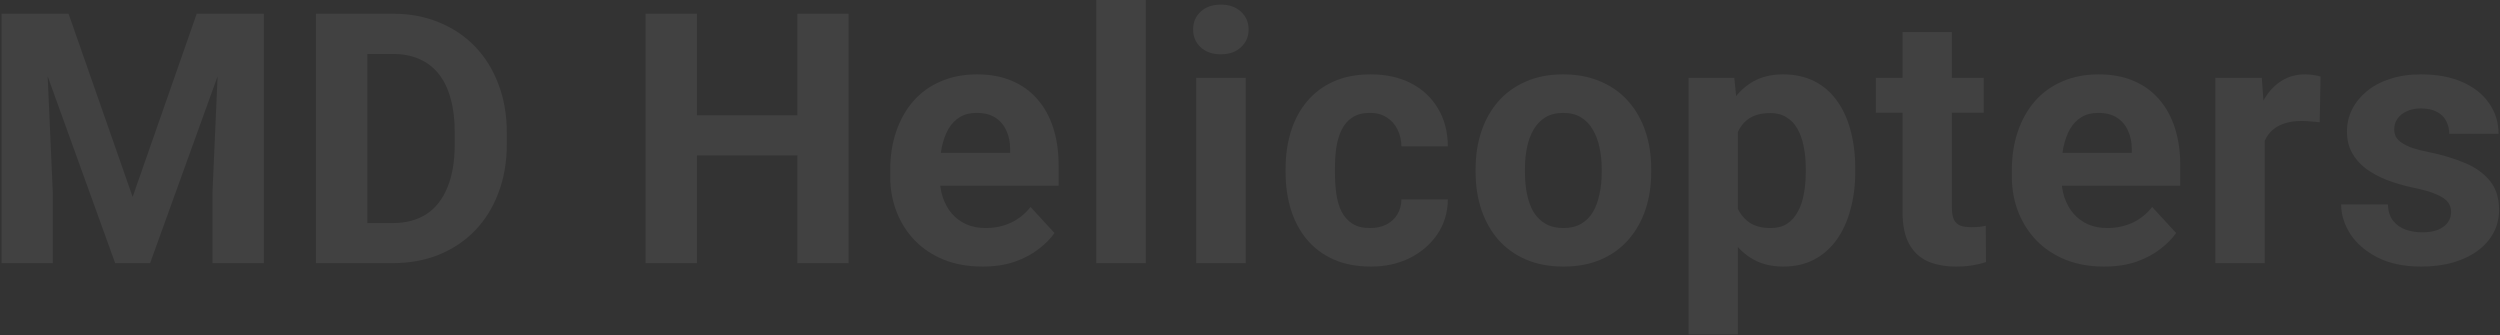<svg width="1425" height="191" viewBox="0 0 1425 191" fill="none" xmlns="http://www.w3.org/2000/svg">
<rect x="0" y="0" width="1425" height="191" fill="#333333" stroke="none"/>
<path d="M1397.13 120.801C1397.13 118.783 1396.55 116.96 1395.38 115.332C1394.2 113.704 1392.02 112.207 1388.83 110.84C1385.71 109.408 1381.18 108.105 1375.26 106.934C1369.92 105.762 1364.94 104.297 1360.32 102.539C1355.76 100.716 1351.79 98.535 1348.4 95.996C1345.08 93.457 1342.48 90.462 1340.59 87.012C1338.7 83.496 1337.76 79.492 1337.76 75C1337.76 70.573 1338.7 66.406 1340.59 62.5C1342.54 58.594 1345.31 55.143 1348.89 52.148C1352.54 49.089 1356.96 46.712 1362.17 45.02C1367.45 43.262 1373.37 42.383 1379.95 42.383C1389.12 42.383 1397 43.848 1403.58 46.777C1410.22 49.707 1415.3 53.743 1418.81 58.887C1422.39 63.965 1424.18 69.759 1424.18 76.269H1396.06C1396.06 73.535 1395.47 71.094 1394.3 68.945C1393.19 66.732 1391.44 65.007 1389.03 63.77C1386.68 62.467 1383.62 61.816 1379.85 61.816C1376.72 61.816 1374.02 62.37 1371.74 63.477C1369.46 64.518 1367.71 65.951 1366.47 67.773C1365.3 69.531 1364.71 71.484 1364.71 73.633C1364.71 75.26 1365.04 76.725 1365.69 78.027C1366.4 79.264 1367.54 80.404 1369.11 81.445C1370.67 82.487 1372.69 83.463 1375.16 84.375C1377.7 85.221 1380.82 86.003 1384.54 86.719C1392.15 88.281 1398.96 90.332 1404.95 92.871C1410.93 95.345 1415.69 98.731 1419.2 103.027C1422.72 107.259 1424.48 112.826 1424.48 119.727C1424.48 124.414 1423.43 128.711 1421.35 132.617C1419.27 136.523 1416.27 139.941 1412.37 142.871C1408.46 145.736 1403.77 147.982 1398.3 149.609C1392.9 151.172 1386.81 151.953 1380.04 151.953C1370.21 151.953 1361.88 150.195 1355.04 146.68C1348.27 143.164 1343.13 138.704 1339.61 133.301C1336.16 127.832 1334.44 122.233 1334.44 116.504H1361.1C1361.23 120.345 1362.2 123.438 1364.03 125.781C1365.92 128.125 1368.29 129.818 1371.16 130.859C1374.09 131.901 1377.24 132.422 1380.63 132.422C1384.27 132.422 1387.3 131.934 1389.71 130.957C1392.12 129.915 1393.94 128.548 1395.18 126.855C1396.48 125.098 1397.13 123.079 1397.13 120.801Z" fill="white" fill-opacity="0.07"/>
<path d="M1290.89 67.383V150H1262.76V44.336H1289.23L1290.89 67.383ZM1322.72 43.652L1322.23 69.727C1320.87 69.531 1319.21 69.368 1317.25 69.238C1315.37 69.043 1313.64 68.945 1312.08 68.945C1308.11 68.945 1304.66 69.466 1301.73 70.508C1298.86 71.484 1296.45 72.949 1294.5 74.902C1292.61 76.856 1291.18 79.232 1290.2 82.031C1289.29 84.831 1288.77 88.021 1288.64 91.602L1282.98 89.844C1282.98 83.008 1283.66 76.725 1285.03 70.996C1286.39 65.202 1288.38 60.156 1290.98 55.859C1293.65 51.562 1296.91 48.242 1300.75 45.898C1304.59 43.555 1308.99 42.383 1313.93 42.383C1315.5 42.383 1317.09 42.513 1318.72 42.773C1320.35 42.969 1321.68 43.262 1322.72 43.652Z" fill="white" fill-opacity="0.07"/>
<path d="M1199.39 151.953C1191.18 151.953 1183.83 150.651 1177.32 148.047C1170.81 145.378 1165.27 141.699 1160.71 137.012C1156.22 132.324 1152.77 126.888 1150.36 120.703C1147.95 114.453 1146.75 107.812 1146.75 100.781V96.875C1146.75 88.867 1147.89 81.543 1150.17 74.902C1152.45 68.262 1155.7 62.5 1159.93 57.617C1164.23 52.734 1169.44 48.991 1175.56 46.387C1181.68 43.717 1188.58 42.383 1196.26 42.383C1203.75 42.383 1210.39 43.62 1216.18 46.094C1221.98 48.568 1226.83 52.083 1230.73 56.641C1234.71 61.198 1237.7 66.667 1239.72 73.047C1241.74 79.362 1242.75 86.393 1242.75 94.141V105.859H1158.76V87.109H1215.11V84.961C1215.11 81.055 1214.39 77.572 1212.96 74.512C1211.59 71.387 1209.51 68.913 1206.71 67.09C1203.91 65.267 1200.33 64.356 1195.97 64.356C1192.26 64.356 1189.07 65.169 1186.4 66.797C1183.73 68.424 1181.55 70.703 1179.86 73.633C1178.23 76.562 1176.99 80.013 1176.14 83.984C1175.36 87.891 1174.97 92.188 1174.97 96.875V100.781C1174.97 105.013 1175.56 108.919 1176.73 112.5C1177.97 116.081 1179.69 119.173 1181.91 121.777C1184.18 124.382 1186.92 126.4 1190.11 127.832C1193.36 129.264 1197.04 129.98 1201.14 129.98C1206.22 129.98 1210.94 129.004 1215.3 127.051C1219.73 125.033 1223.54 122.005 1226.73 117.969L1240.4 132.812C1238.19 136.003 1235.16 139.062 1231.32 141.992C1227.54 144.922 1222.99 147.331 1217.65 149.219C1212.31 151.042 1206.22 151.953 1199.39 151.953Z" fill="white" fill-opacity="0.07"/>
<path d="M1130.74 44.336V64.258H1069.21V44.336H1130.74ZM1084.45 18.262H1112.57V118.164C1112.57 121.224 1112.96 123.568 1113.75 125.195C1114.59 126.823 1115.83 127.962 1117.46 128.613C1119.08 129.199 1121.14 129.492 1123.61 129.492C1125.37 129.492 1126.93 129.427 1128.3 129.297C1129.73 129.102 1130.93 128.906 1131.91 128.711L1132.01 149.414C1129.6 150.195 1126.99 150.814 1124.2 151.27C1121.4 151.725 1118.3 151.953 1114.92 151.953C1108.73 151.953 1103.33 150.944 1098.71 148.926C1094.15 146.842 1090.63 143.522 1088.16 138.965C1085.69 134.408 1084.45 128.418 1084.45 120.996V18.262Z" fill="white" fill-opacity="0.07"/>
<path d="M990.605 64.648V190.625H962.48V44.336H988.555L990.605 64.648ZM1057.5 95.996V98.047C1057.5 105.729 1056.59 112.858 1054.77 119.434C1053.01 126.009 1050.4 131.738 1046.95 136.621C1043.5 141.439 1039.21 145.215 1034.06 147.949C1028.98 150.618 1023.12 151.953 1016.48 151.953C1010.04 151.953 1004.44 150.651 999.688 148.047C994.935 145.443 990.931 141.797 987.676 137.109C984.486 132.357 981.914 126.855 979.961 120.605C978.008 114.355 976.51 107.65 975.469 100.488V95.117C976.51 87.435 978.008 80.404 979.961 74.023C981.914 67.578 984.486 62.012 987.676 57.324C990.931 52.572 994.902 48.893 999.59 46.289C1004.34 43.685 1009.91 42.383 1016.29 42.383C1022.99 42.383 1028.89 43.652 1033.96 46.191C1039.11 48.73 1043.4 52.376 1046.86 57.129C1050.37 61.882 1053.01 67.546 1054.77 74.121C1056.59 80.697 1057.5 87.988 1057.5 95.996ZM1029.28 98.047V95.996C1029.28 91.504 1028.89 87.37 1028.11 83.594C1027.39 79.753 1026.22 76.4 1024.59 73.535C1023.03 70.671 1020.94 68.457 1018.34 66.894C1015.8 65.267 1012.71 64.453 1009.06 64.453C1005.22 64.453 1001.93 65.072 999.199 66.309C996.53 67.546 994.349 69.336 992.656 71.68C990.964 74.023 989.694 76.823 988.848 80.078C988.001 83.333 987.48 87.012 987.285 91.113V104.688C987.611 109.505 988.522 113.835 990.02 117.676C991.517 121.452 993.828 124.447 996.953 126.66C1000.08 128.874 1004.18 129.98 1009.26 129.98C1012.97 129.98 1016.09 129.167 1018.63 127.539C1021.17 125.846 1023.22 123.535 1024.79 120.605C1026.41 117.676 1027.55 114.29 1028.2 110.449C1028.92 106.608 1029.28 102.474 1029.28 98.047Z" fill="white" fill-opacity="0.07"/>
<path d="M841.098 98.242V96.191C841.098 88.444 842.204 81.315 844.418 74.805C846.632 68.229 849.854 62.533 854.086 57.715C858.318 52.897 863.526 49.154 869.711 46.484C875.896 43.75 882.992 42.383 891 42.383C899.008 42.383 906.137 43.75 912.387 46.484C918.637 49.154 923.878 52.897 928.109 57.715C932.406 62.533 935.661 68.229 937.875 74.805C940.089 81.315 941.195 88.444 941.195 96.191V98.242C941.195 105.924 940.089 113.053 937.875 119.629C935.661 126.139 932.406 131.836 928.109 136.719C923.878 141.536 918.669 145.28 912.484 147.949C906.299 150.618 899.203 151.953 891.195 151.953C883.188 151.953 876.059 150.618 869.809 147.949C863.624 145.28 858.383 141.536 854.086 136.719C849.854 131.836 846.632 126.139 844.418 119.629C842.204 113.053 841.098 105.924 841.098 98.242ZM869.223 96.191V98.242C869.223 102.669 869.613 106.803 870.395 110.645C871.176 114.486 872.413 117.871 874.105 120.801C875.863 123.665 878.142 125.911 880.941 127.539C883.741 129.167 887.159 129.98 891.195 129.98C895.102 129.98 898.454 129.167 901.254 127.539C904.053 125.911 906.299 123.665 907.992 120.801C909.685 117.871 910.922 114.486 911.703 110.645C912.549 106.803 912.973 102.669 912.973 98.242V96.191C912.973 91.894 912.549 87.858 911.703 84.082C910.922 80.241 909.652 76.856 907.895 73.926C906.202 70.931 903.956 68.587 901.156 66.894C898.357 65.202 894.971 64.356 891 64.356C887.029 64.356 883.643 65.202 880.844 66.894C878.109 68.587 875.863 70.931 874.105 73.926C872.413 76.856 871.176 80.241 870.395 84.082C869.613 87.858 869.223 91.894 869.223 96.191Z" fill="white" fill-opacity="0.07"/>
<path d="M780.945 129.98C784.396 129.98 787.456 129.329 790.125 128.027C792.794 126.66 794.878 124.772 796.375 122.363C797.938 119.889 798.751 116.992 798.816 113.672H825.281C825.216 121.094 823.23 127.702 819.324 133.496C815.418 139.225 810.177 143.75 803.602 147.07C797.026 150.326 789.669 151.953 781.531 151.953C773.328 151.953 766.167 150.586 760.047 147.852C753.992 145.117 748.947 141.341 744.91 136.523C740.874 131.641 737.846 125.977 735.828 119.531C733.81 113.021 732.801 106.055 732.801 98.633V95.801C732.801 88.314 733.81 81.348 735.828 74.902C737.846 68.392 740.874 62.728 744.91 57.91C748.947 53.027 753.992 49.219 760.047 46.484C766.102 43.75 773.198 42.383 781.336 42.383C789.995 42.383 797.579 44.043 804.09 47.363C810.665 50.684 815.809 55.436 819.52 61.621C823.296 67.741 825.216 75 825.281 83.398H798.816C798.751 79.883 798.003 76.693 796.57 73.828C795.203 70.963 793.185 68.685 790.516 66.992C787.911 65.234 784.689 64.356 780.848 64.356C776.746 64.356 773.393 65.234 770.789 66.992C768.185 68.685 766.167 71.029 764.734 74.023C763.302 76.953 762.293 80.306 761.707 84.082C761.186 87.793 760.926 91.699 760.926 95.801V98.633C760.926 102.734 761.186 106.673 761.707 110.449C762.228 114.225 763.204 117.578 764.637 120.508C766.134 123.438 768.185 125.749 770.789 127.441C773.393 129.134 776.779 129.98 780.945 129.98Z" fill="white" fill-opacity="0.07"/>
<path d="M710.051 44.336V150H681.828V44.336H710.051ZM680.07 16.797C680.07 12.695 681.503 9.31 684.367 6.641C687.232 3.971 691.073 2.637 695.891 2.637C700.643 2.637 704.452 3.971 707.316 6.641C710.246 9.31 711.711 12.695 711.711 16.797C711.711 20.898 710.246 24.284 707.316 26.953C704.452 29.622 700.643 30.957 695.891 30.957C691.073 30.957 687.232 29.622 684.367 26.953C681.503 24.284 680.07 20.898 680.07 16.797Z" fill="white" fill-opacity="0.07"/>
<path d="M653.121 0V150H624.898V0H653.121Z" fill="white" fill-opacity="0.07"/>
<path d="M560.059 151.953C551.855 151.953 544.499 150.651 537.988 148.047C531.478 145.378 525.944 141.699 521.387 137.012C516.895 132.324 513.444 126.888 511.035 120.703C508.626 114.453 507.422 107.812 507.422 100.781V96.875C507.422 88.867 508.561 81.543 510.84 74.902C513.118 68.262 516.374 62.5 520.605 57.617C524.902 52.734 530.111 48.991 536.23 46.387C542.35 43.717 549.251 42.383 556.934 42.383C564.421 42.383 571.061 43.62 576.855 46.094C582.65 48.568 587.5 52.083 591.406 56.641C595.378 61.198 598.372 66.667 600.391 73.047C602.409 79.362 603.418 86.393 603.418 94.141V105.859H519.434V87.109H575.781V84.961C575.781 81.055 575.065 77.572 573.633 74.512C572.266 71.387 570.182 68.913 567.383 67.09C564.583 65.267 561.003 64.356 556.641 64.356C552.93 64.356 549.74 65.169 547.07 66.797C544.401 68.424 542.22 70.703 540.527 73.633C538.9 76.562 537.663 80.013 536.816 83.984C536.035 87.891 535.645 92.188 535.645 96.875V100.781C535.645 105.013 536.23 108.919 537.402 112.5C538.639 116.081 540.365 119.173 542.578 121.777C544.857 124.382 547.591 126.4 550.781 127.832C554.036 129.264 557.715 129.98 561.816 129.98C566.895 129.98 571.615 129.004 575.977 127.051C580.404 125.033 584.212 122.005 587.402 117.969L601.074 132.812C598.861 136.003 595.833 139.062 591.992 141.992C588.216 144.922 583.659 147.331 578.32 149.219C572.982 151.042 566.895 151.953 560.059 151.953Z" fill="white" fill-opacity="0.07"/>
<path d="M462.797 65.723V88.574H388.578V65.723H462.797ZM397.27 7.812V150H367.973V7.812H397.27ZM483.695 7.812V150H454.496V7.812H483.695Z" fill="white" fill-opacity="0.07"/>
<path d="M223.742 150H192.785L192.98 127.148H223.742C231.424 127.148 237.902 125.423 243.176 121.973C248.449 118.457 252.421 113.346 255.09 106.641C257.824 99.935 259.191 91.829 259.191 82.324V75.391C259.191 68.099 258.41 61.686 256.848 56.152C255.35 50.618 253.104 45.964 250.109 42.188C247.115 38.411 243.436 35.579 239.074 33.691C234.712 31.738 229.699 30.762 224.035 30.762H192.199V7.812H224.035C233.54 7.812 242.232 9.44 250.109 12.695C258.052 15.885 264.921 20.475 270.715 26.465C276.509 32.454 280.969 39.616 284.094 47.949C287.284 56.217 288.879 65.43 288.879 75.586V82.324C288.879 92.415 287.284 101.628 284.094 109.961C280.969 118.294 276.509 125.456 270.715 131.445C264.986 137.37 258.117 141.96 250.109 145.215C242.167 148.405 233.378 150 223.742 150ZM209.387 7.812V150H180.09V7.812H209.387Z" fill="white" fill-opacity="0.07"/>
<path d="M14.273 7.812H39.078L75.602 112.207L112.125 7.812H136.93L85.562 150H65.641L14.273 7.812ZM0.895 7.812H25.602L30.094 109.57V150H0.895V7.812ZM125.602 7.812H150.406V150H121.109V109.57L125.602 7.812Z" fill="white" fill-opacity="0.07"/>
</svg>
